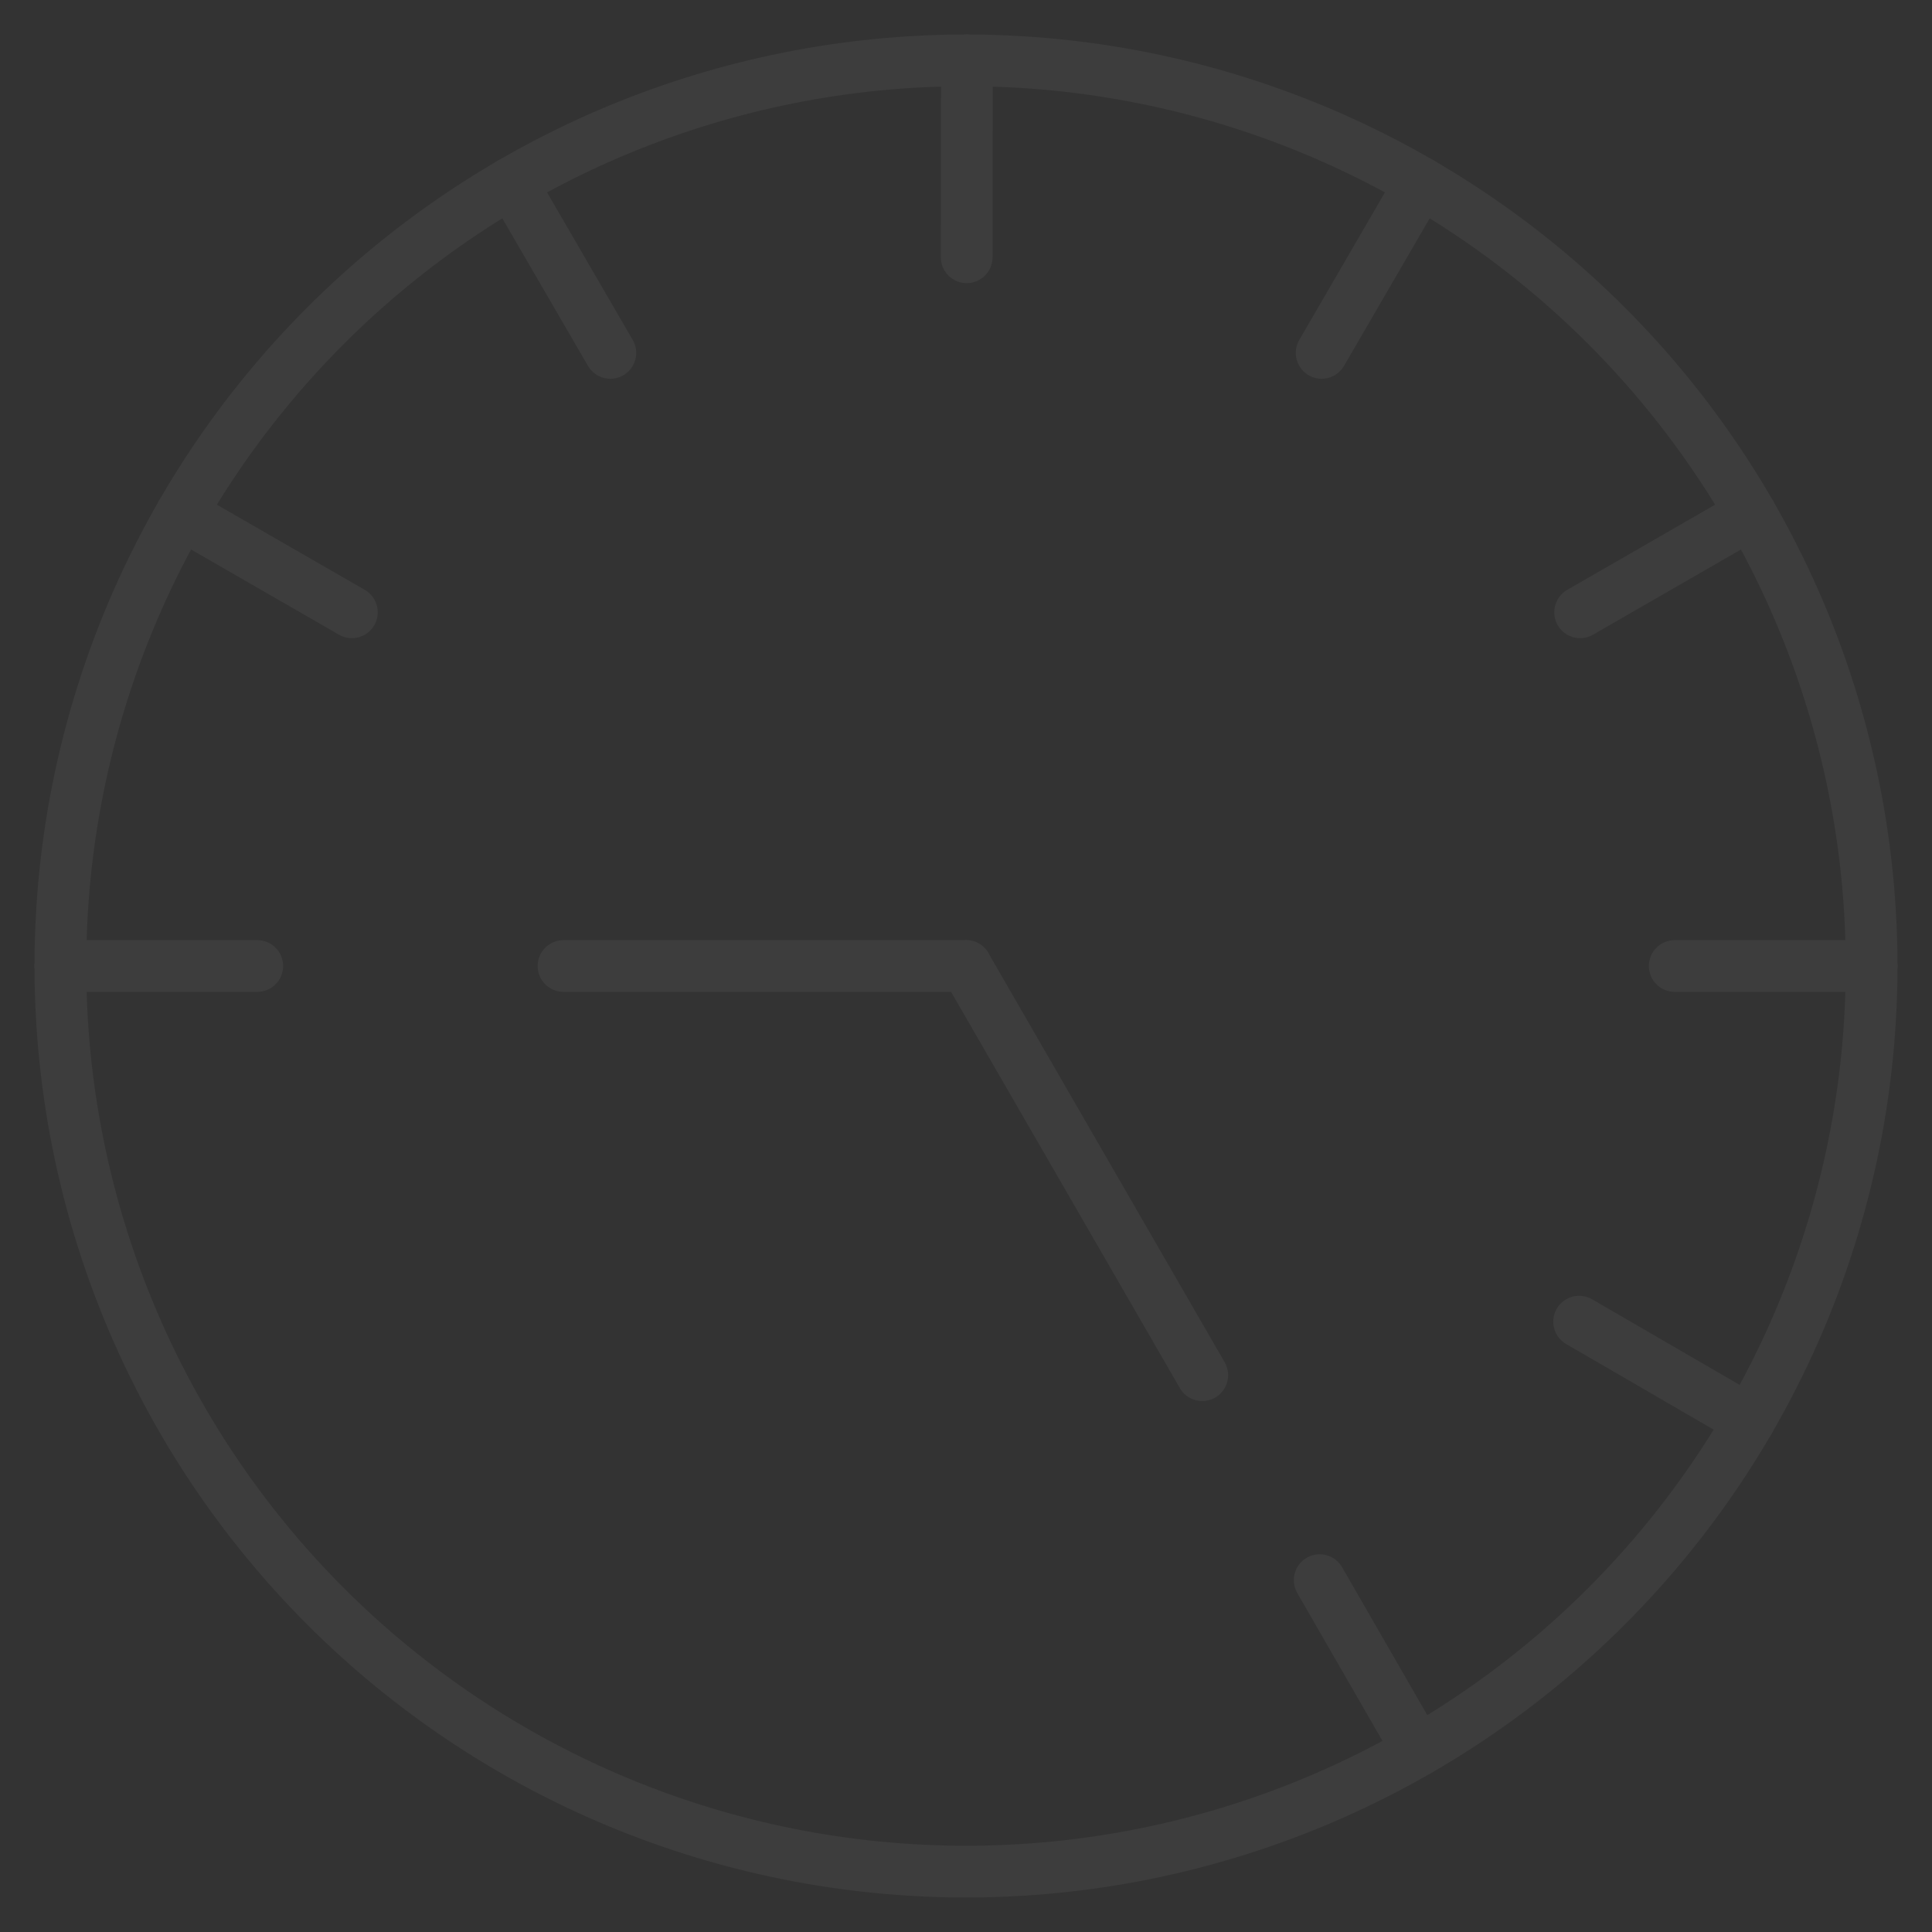 <?xml version="1.0" encoding="UTF-8"?> <svg xmlns="http://www.w3.org/2000/svg" width="56" height="56" viewBox="0 0 56 56" fill="none"><rect x="0" y="0" width="56" height="56" fill="#333333" stroke="none"/><g opacity="0.05"><path d="M1.75 28C1.75 34.962 4.516 41.639 9.438 46.562C14.361 51.484 21.038 54.25 28 54.25C34.962 54.25 41.639 51.484 46.562 46.562C51.484 41.639 54.25 34.962 54.25 28C54.25 21.038 51.484 14.361 46.562 9.438C41.639 4.516 34.962 1.75 28 1.75C21.038 1.75 14.361 4.516 9.438 9.438C4.516 14.361 1.75 21.038 1.75 28Z" stroke="white" stroke-width="1.5" stroke-linecap="round" stroke-linejoin="round"></path><path d="M28.001 28H16.334" stroke="white" stroke-width="1.5" stroke-linecap="round" stroke-linejoin="round"></path><path d="M28 28L34.848 39.86" stroke="white" stroke-width="1.5" stroke-linecap="round" stroke-linejoin="round"></path><path d="M1.75 28H7.457" stroke="white" stroke-width="1.5" stroke-linecap="round" stroke-linejoin="round"></path><path d="M5.252 14.898L10.199 17.747" stroke="white" stroke-width="1.5" stroke-linecap="round" stroke-linejoin="round"></path><path d="M14.826 5.294L17.691 10.229" stroke="white" stroke-width="1.5" stroke-linecap="round" stroke-linejoin="round"></path><path d="M54.25 28H48.543" stroke="white" stroke-width="1.5" stroke-linecap="round" stroke-linejoin="round"></path><path d="M50.748 14.898L45.801 17.747" stroke="white" stroke-width="1.5" stroke-linecap="round" stroke-linejoin="round"></path><path d="M41.174 5.294L38.309 10.229" stroke="white" stroke-width="1.5" stroke-linecap="round" stroke-linejoin="round"></path><path d="M41.101 50.747L38.252 45.801" stroke="white" stroke-width="1.5" stroke-linecap="round" stroke-linejoin="round"></path><path d="M50.706 41.172L45.772 38.309" stroke="white" stroke-width="1.5" stroke-linecap="round" stroke-linejoin="round"></path><path d="M28.026 1.75L28.02 7.457" stroke="white" stroke-width="1.5" stroke-linecap="round" stroke-linejoin="round"></path></g></svg> 